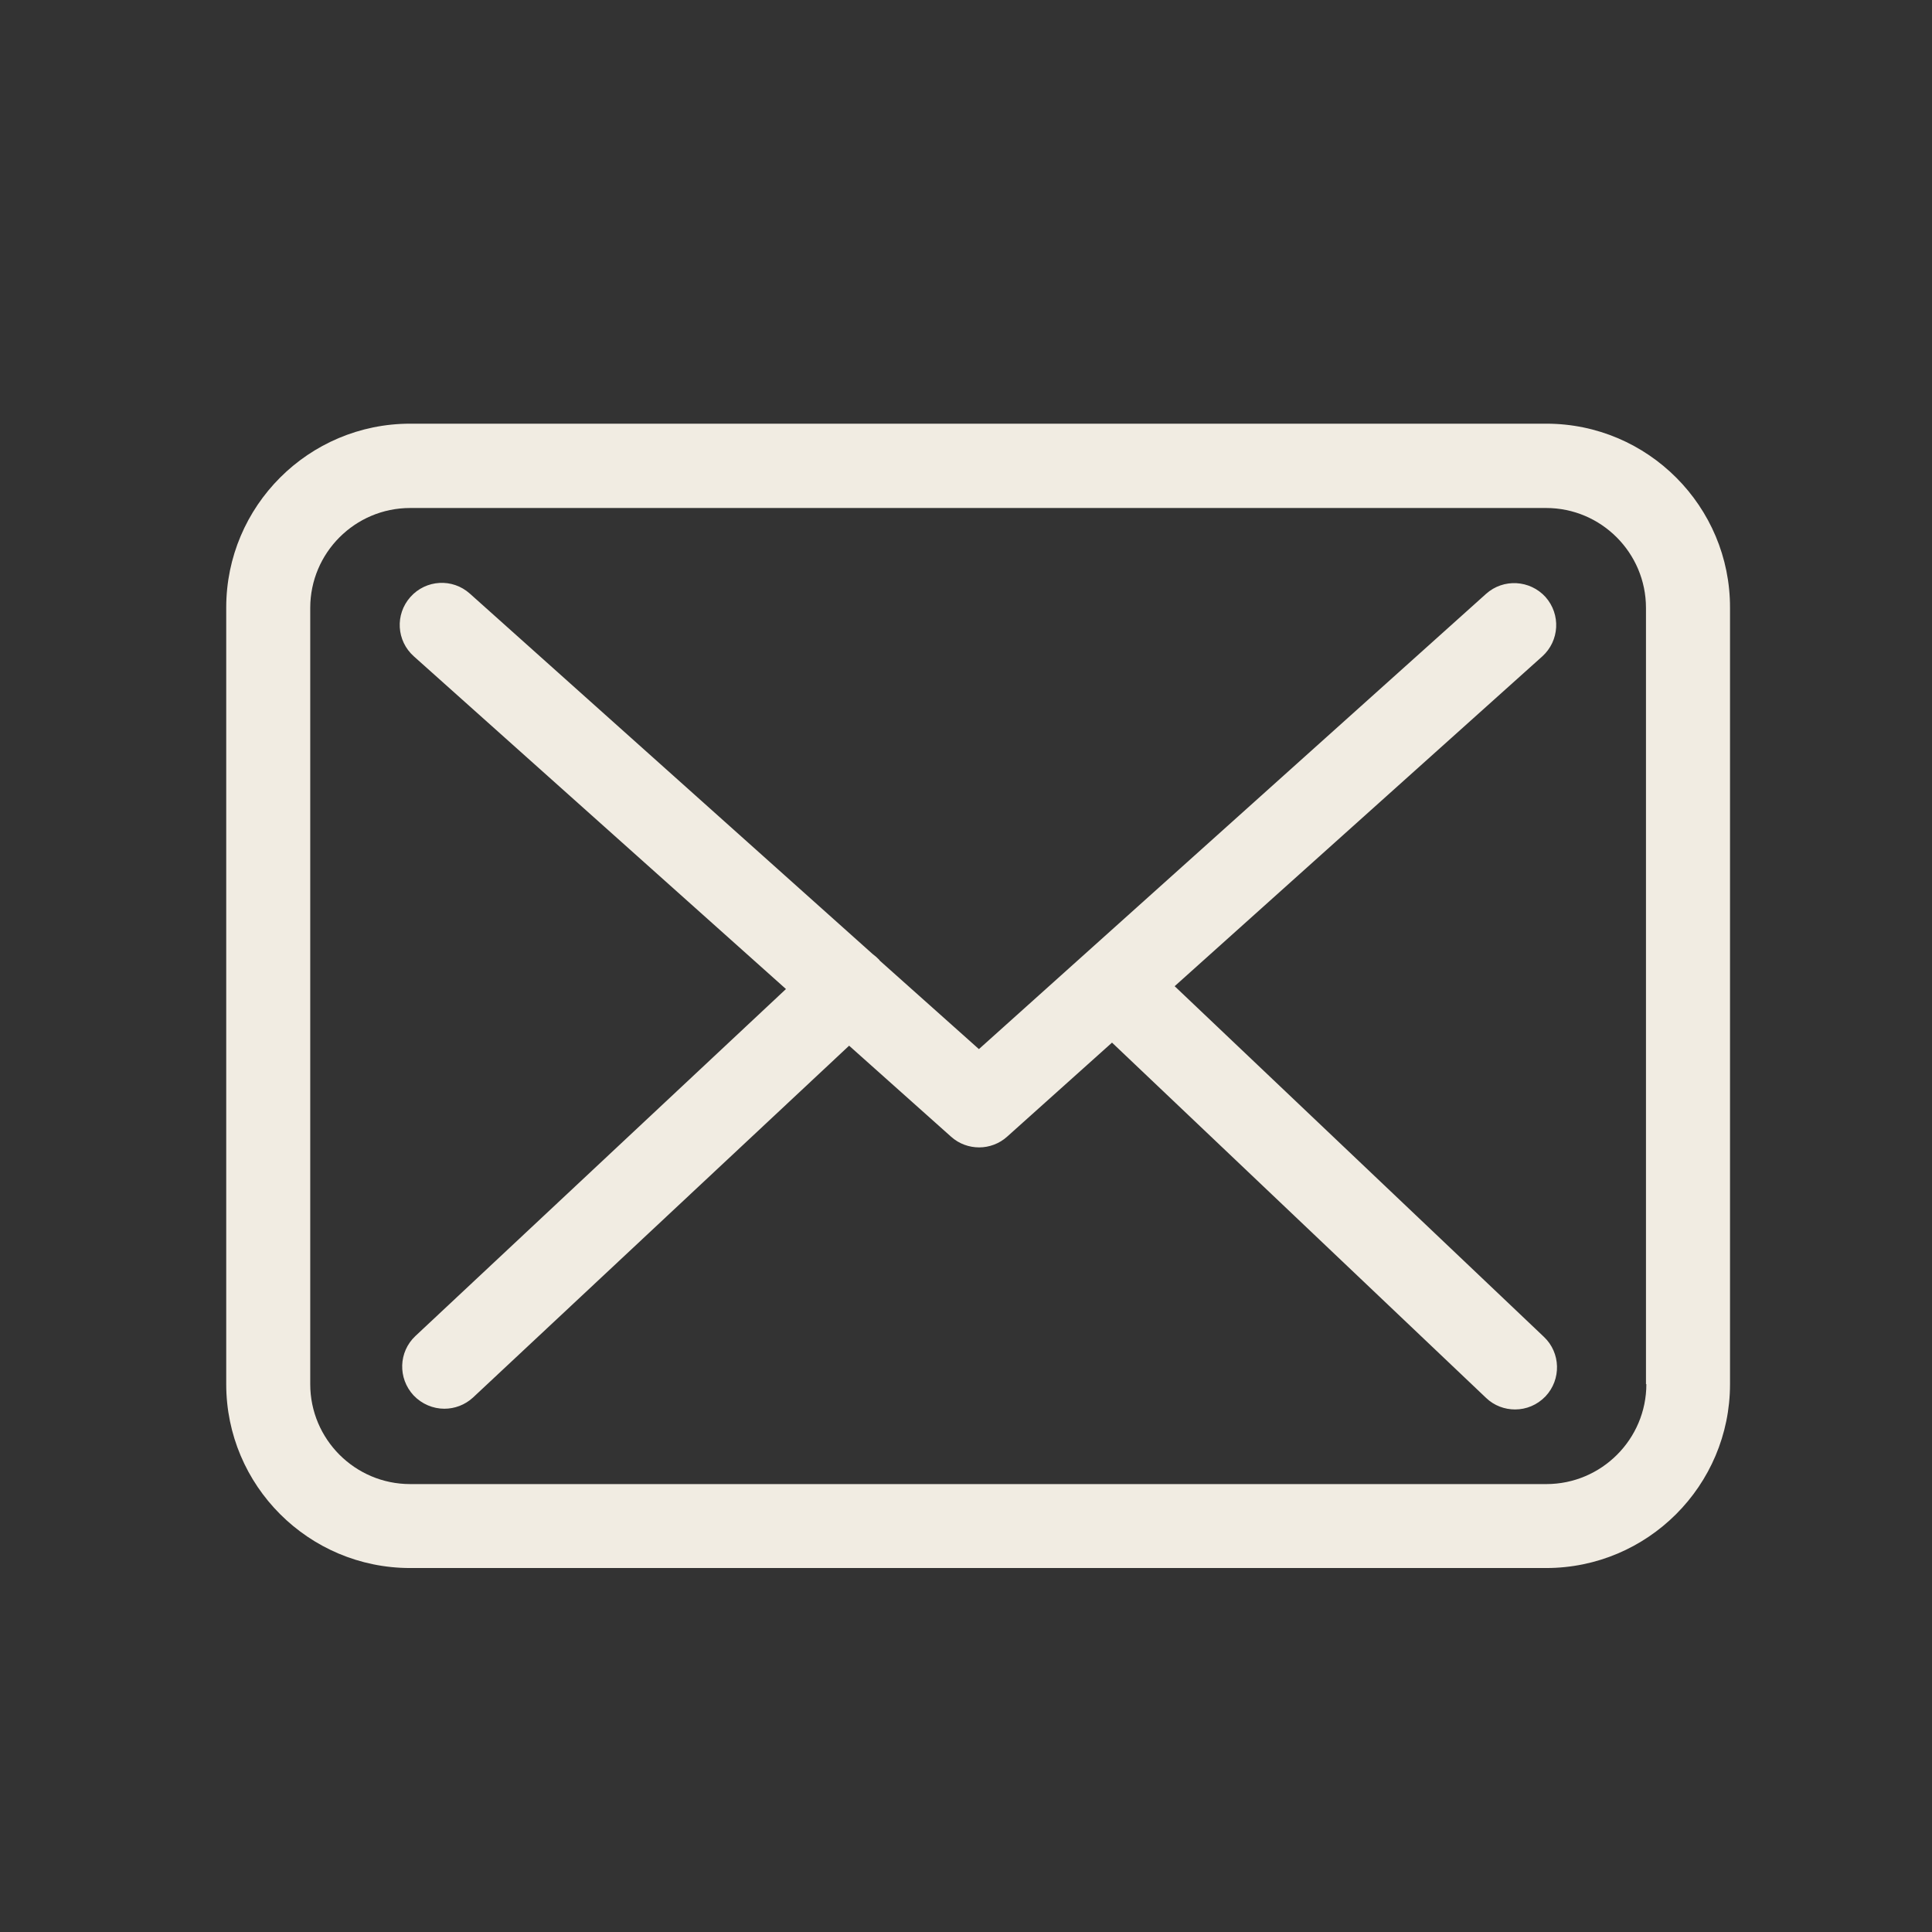 <?xml version="1.0" encoding="utf-8"?>
<svg version="1.1" id="Layer_1" xmlns="http://www.w3.org/2000/svg" xmlns:xlink="http://www.w3.org/1999/xlink" x="0px" y="0px" width="64px" height="64px" viewBox="0 0 64 64" enable-background="new 0 0 64 64" xml:space="preserve">
	<rect x="0" y="0" width="64" height="64" fill="#333333" stroke="none"/>
	<path fill="#f1ece2" d="M51.226,14.035H13.587c-3.362,0-6.093,2.729-6.093,6.091v25.727c0,3.362,2.731,6.09,6.093,6.09h37.631 c3.358,0,6.091-2.728,6.091-6.09V20.138C57.32,16.776,54.585,14.035,51.226,14.035z M51.226,49.162H13.587 c-1.827,0-3.31-1.486-3.31-3.31V20.138c0-1.824,1.482-3.31,3.31-3.31h37.631c1.823,0,3.307,1.486,3.307,3.31v25.714h0.013 C54.537,47.676,53.051,49.162,51.226,49.162z M38.912,32.669l12.18-10.927c0.567-0.514,0.618-1.388,0.104-1.967	c-0.515-0.565-1.393-0.618-1.968-0.103l-16.8,15.081l-3.28-2.927c-0.009-0.012-0.021-0.021-0.021-0.03 c-0.07-0.073-0.144-0.137-0.226-0.198L15.563,19.663c-0.576-0.515-1.453-0.463-1.967,0.112c-0.515,0.579-0.463,1.453,0.113,1.967	l12.327,11.021L13.761,44.257c-0.558,0.524-0.588,1.397-0.061,1.967c0.276,0.29,0.648,0.442,1.02,0.442 c0.338,0,0.679-0.123,0.947-0.369L28.128,34.64l3.38,3.017c0.268,0.239,0.6,0.352,0.929,0.352c0.329,0,0.67-0.122,0.929-0.359 l3.471-3.112l12.392,11.77c0.269,0.259,0.619,0.382,0.959,0.382c0.369,0,0.731-0.145,1.009-0.434 c0.526-0.558,0.506-1.443-0.052-1.97L38.912,32.669z"/>
</svg>

